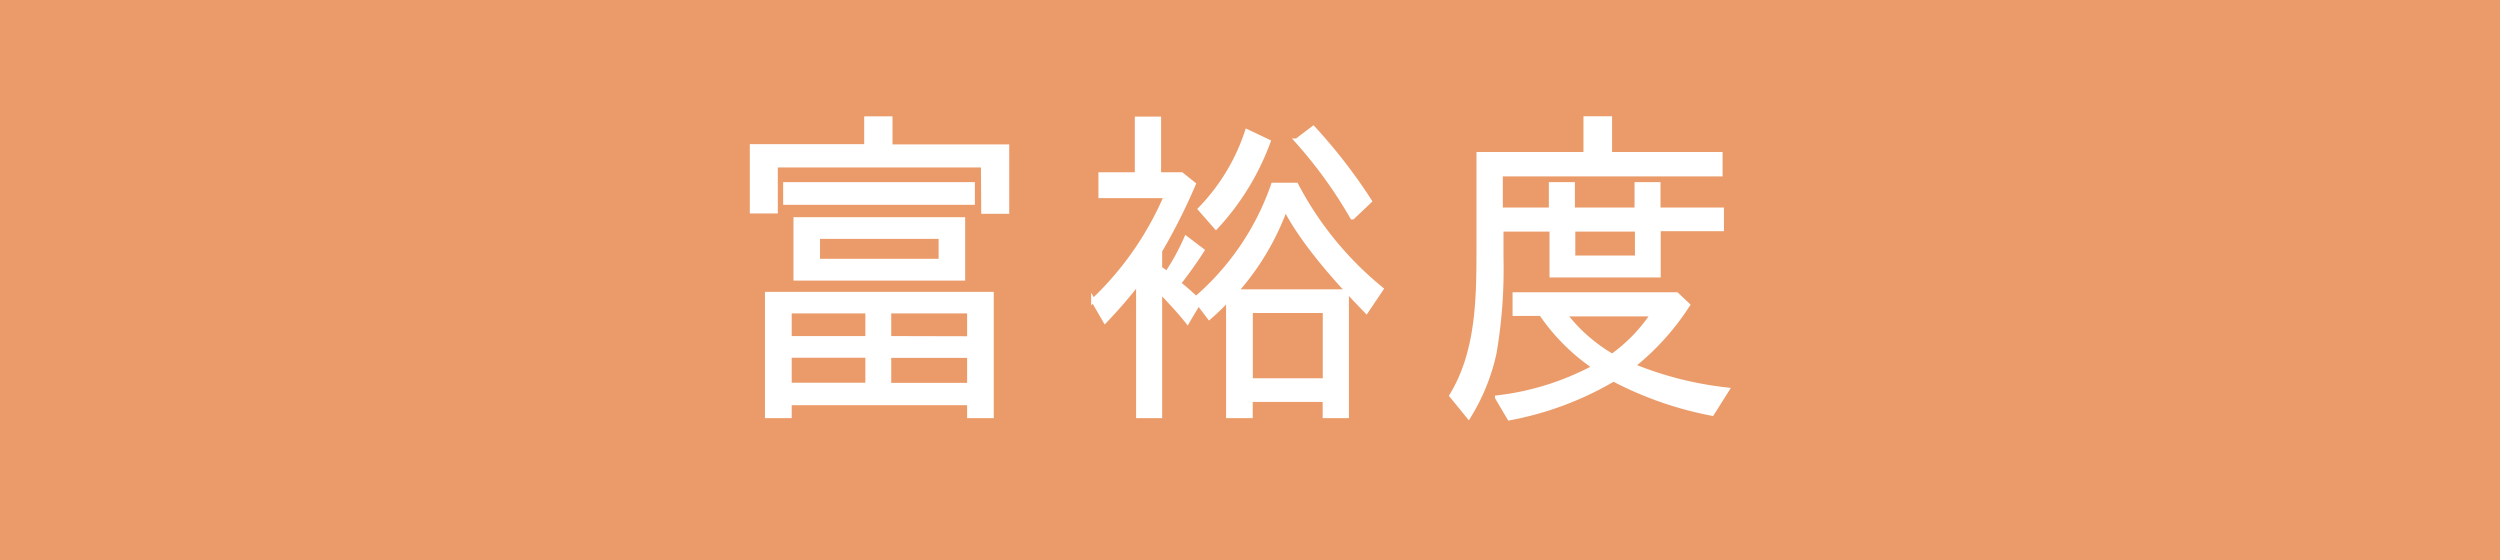 <svg xmlns="http://www.w3.org/2000/svg" viewBox="0 0 256.99 57.6"><g data-name="レイヤー 2"><g data-name="PCtext+des"><path fill="#ea9b69" d="M0 0h256.99v57.6H0z"/><path d="M101.05 17H79.74v4.73h-2.45v-6.7h11.76v-2.86h2.48v2.89h12v6.7h-2.45zM81.17 41.44v1.33h-2.32V30.22h23.09v12.55h-2.31v-1.33zm-.45-22.5H100v1.9H80.72zM81.17 32v2.76h8V32zm0 4.56v3h8v-3zM99 22.54v6.09H81.78v-6.09zm-14.92 1.8v2.48H96.7v-2.48zm15.55 10.44V32H91.4v2.76zm0 4.79v-3H91.4v3zm20.3-11.45a23.06 23.06 0 002-3.64l1.66 1.26c-.64 1-1.46 2.17-2.41 3.39.61.48 1.19 1 1.77 1.54A27.07 27.07 0 00130.87 19h2.38A34.39 34.39 0 00142 29.71L140.46 32c-2.92-3-6.43-6.9-8.33-10.54a26.6 26.6 0 01-5.07 8.5h11.39v12.81h-2.27V41.1h-7.62v1.67h-2.31v-12a26.39 26.39 0 01-1.94 1.87l-1.12-1.47c-.34.62-.78 1.3-1.12 1.91-.92-1.16-1.91-2.18-2.82-3.16v12.85H117v-13.7a51.11 51.11 0 01-3.4 3.93l-1.22-2.11a32.39 32.39 0 007.48-10.74h-6.73v-2.23h3.74V12.2h2.27v5.72h2.32l1.25 1a59.7 59.7 0 01-3.46 6.87v1.8l.27.17a2.58 2.58 0 01.41.36zm8.26-14.62l2.21 1.05a26.07 26.07 0 01-5.4 8.81l-1.64-1.87a20.71 20.71 0 004.83-7.99zm8 18.46h-7.62v7.14h7.62zm-2.89-17.51l1.7-1.29a55.28 55.28 0 015.81 7.51l-1.76 1.67H139a46.62 46.62 0 00-5.71-7.89zm20.97 7.1h5.16v-2.61h2.25v2.61h6.56v-2.61h2.24v2.61H177v2h-6.5v4.76h-11v-4.72h-5.16v3a51.05 51.05 0 01-.72 9.72 20.84 20.84 0 01-2.65 6.53l-1.77-2.17c2.69-4.42 2.79-9.76 2.79-14.83v-10h11v-3.67h2.51v3.67h11.36v2.08h-22.59zM165.86 39a33.06 33.06 0 01-10.71 4l-1.26-2.14a27.86 27.86 0 0010-3.13 20.62 20.62 0 01-5.47-5.47h-2.72v-2h16.66l1.15 1.09a25.89 25.89 0 01-5.64 6.25 35.92 35.92 0 009.69 2.45L176 42.53A36.72 36.72 0 01165.86 39zm-.14-2.41a16.58 16.58 0 004.15-4.28h-9a16.79 16.79 0 004.85 4.27zm-4-13v2.89h6.56v-2.89z" fill="#fff" stroke="#fff" stroke-miterlimit="10" stroke-width=".43"/></g></g></svg>